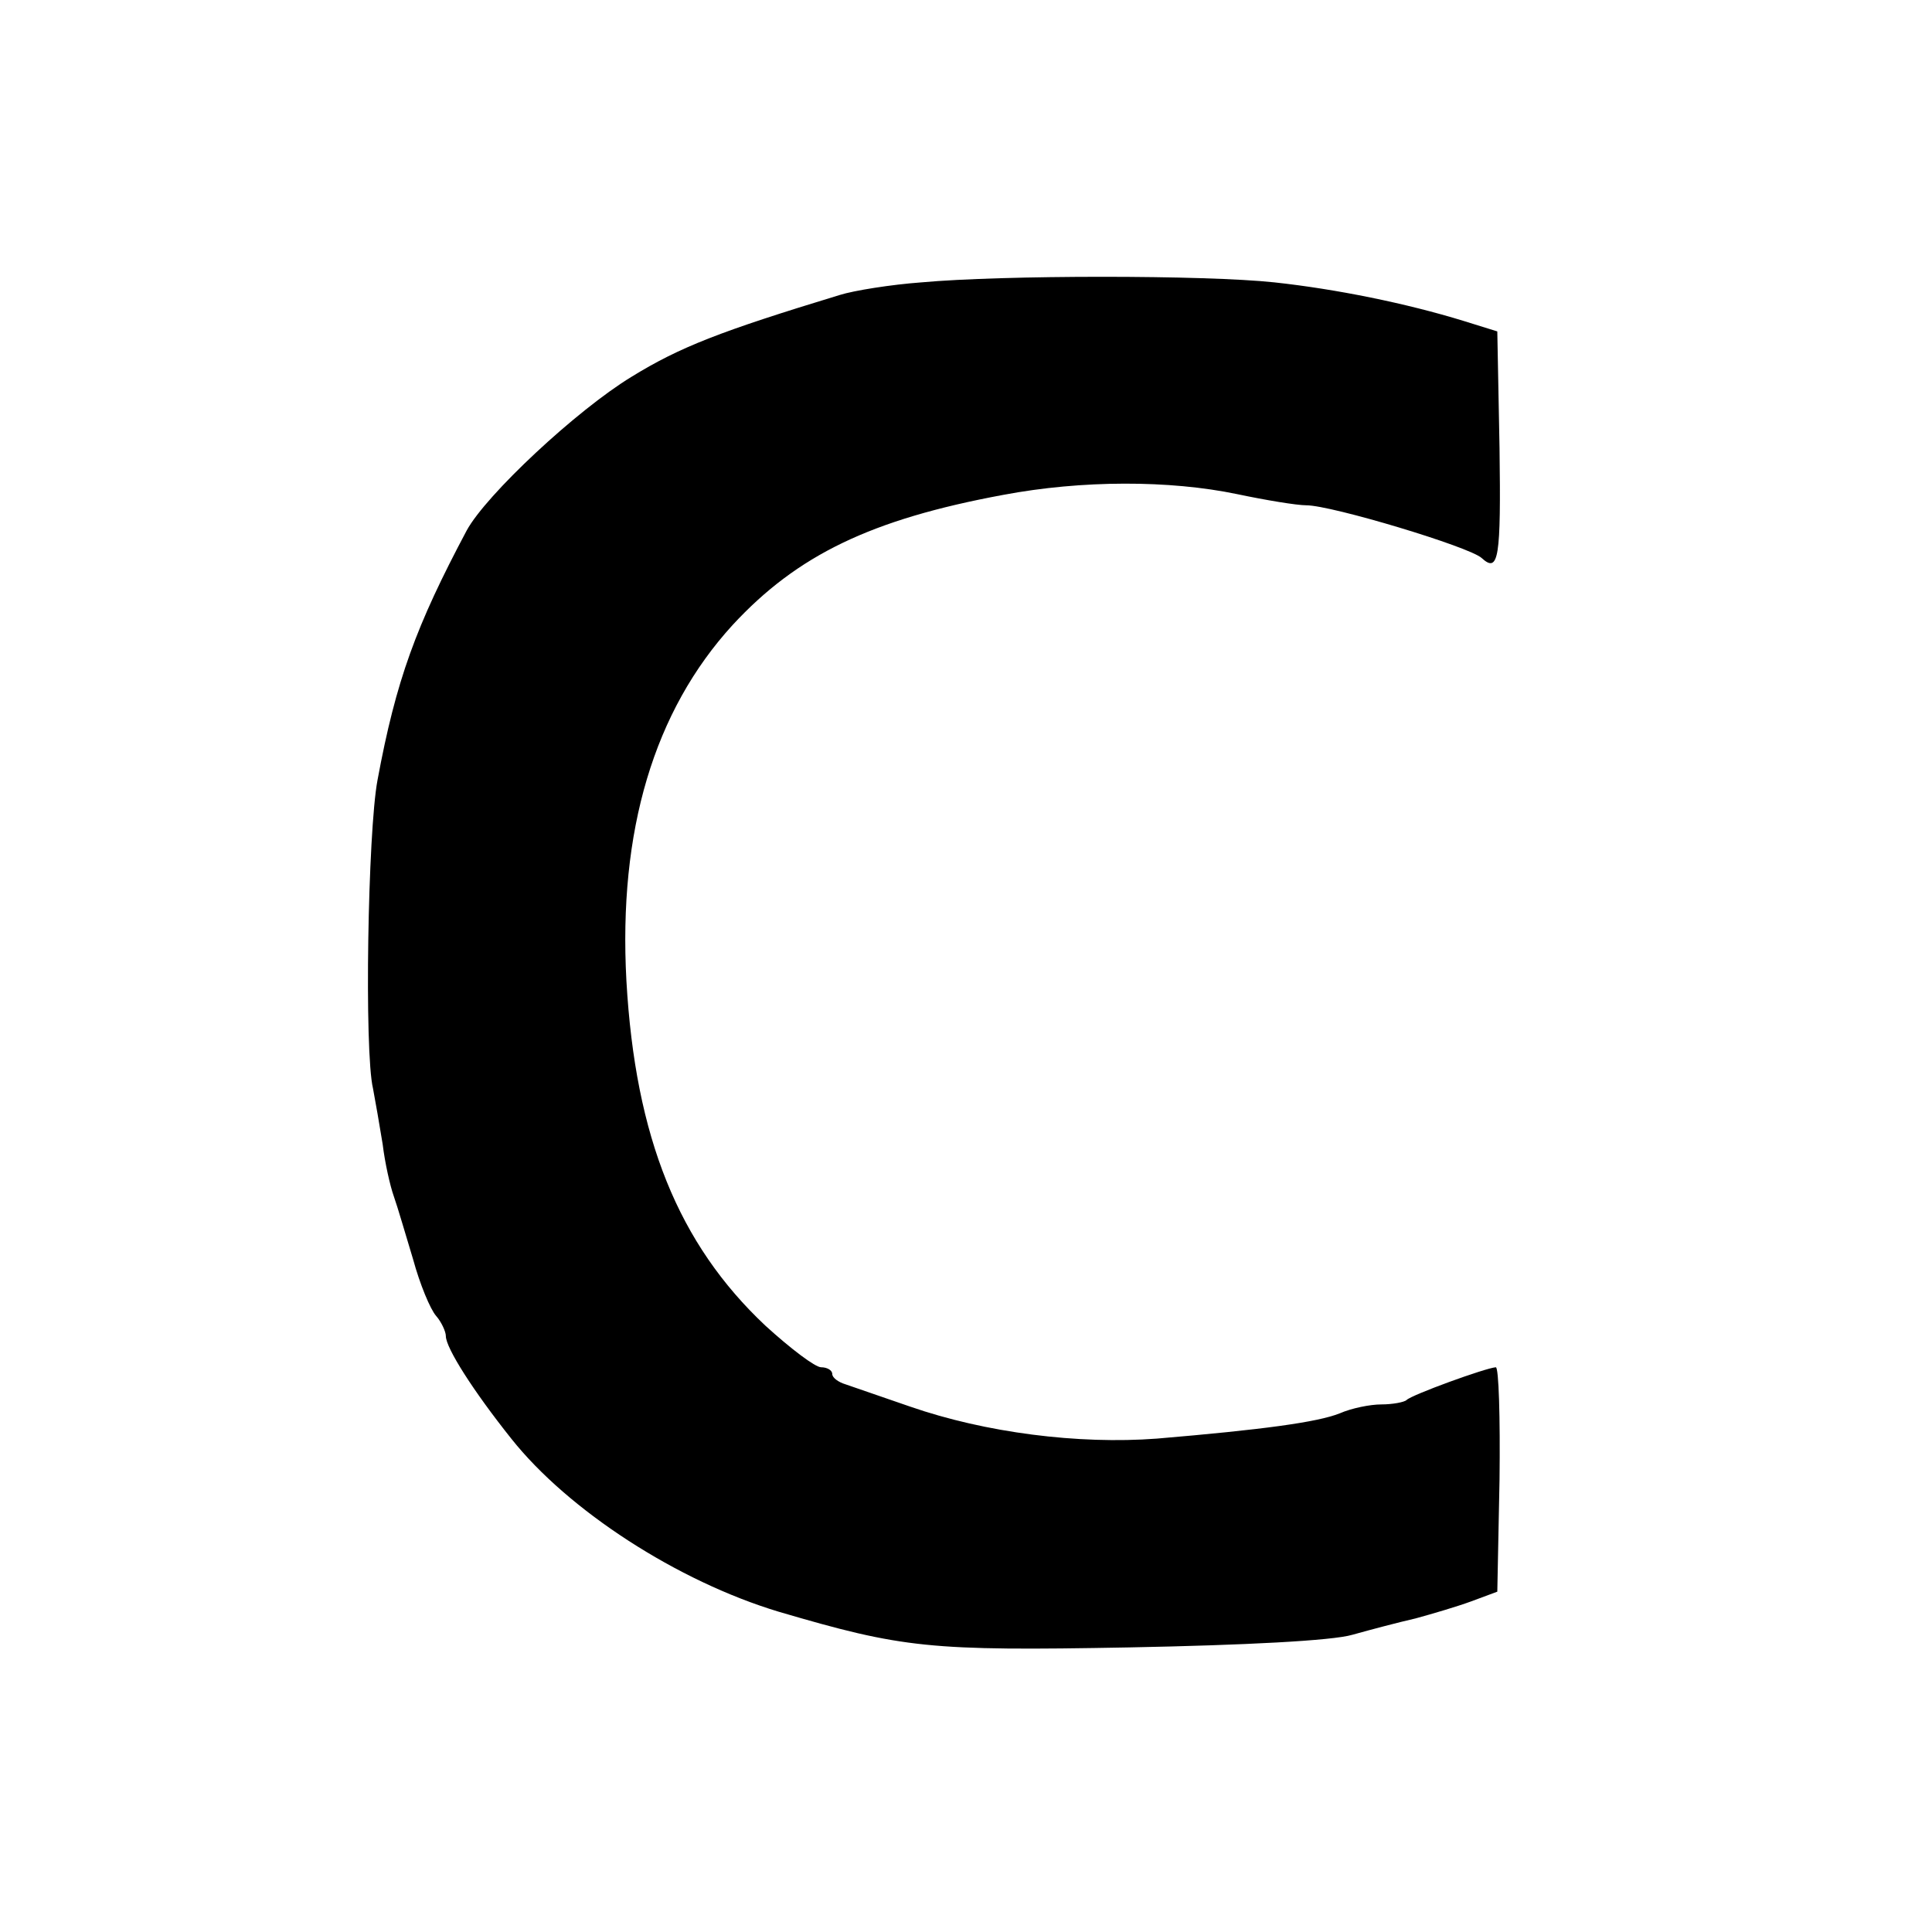 <?xml version="1.0" standalone="no"?>
<!DOCTYPE svg PUBLIC "-//W3C//DTD SVG 20010904//EN"
 "http://www.w3.org/TR/2001/REC-SVG-20010904/DTD/svg10.dtd">
<svg version="1.0" xmlns="http://www.w3.org/2000/svg"
 width="260pt" height="260pt" viewBox="0 0 260 260"
 preserveAspectRatio="xMidYMid meet">
<g transform="translate(0,260) scale(0.1,-0.1)"
fill="#000000" stroke="none">
<path d="M1240 2220 c-41 -3 -91 -11 -110 -17 -161 -49 -215 -70 -280 -110
-74 -45 -196 -159 -222 -207 -68 -128 -95 -201 -120 -336 -13 -69 -18 -365 -6
-415 3 -16 9 -50 13 -75 3 -25 10 -56 15 -70 5 -14 16 -52 26 -85 9 -33 23
-67 31 -76 7 -8 13 -21 13 -27 0 -16 37 -74 88 -138 77 -97 224 -192 360 -233
167 -49 202 -53 472 -48 155 3 273 9 300 17 25 7 63 17 85 22 22 6 56 16 75
23 l35 13 3 151 c1 83 -1 151 -5 151 -14 -1 -113 -37 -120 -44 -3 -3 -19 -6
-34 -6 -15 0 -40 -5 -56 -12 -30 -12 -104 -22 -246 -34 -106 -8 -231 8 -332
43 -38 13 -78 27 -87 30 -10 3 -18 9 -18 14 0 5 -7 9 -15 9 -8 0 -41 25 -75
56 -117 110 -175 253 -187 464 -11 202 37 363 143 479 87 94 186 142 364 175
106 20 224 20 315 1 38 -8 80 -15 93 -15 34 0 220 -56 236 -71 23 -21 26 0 24
148 l-3 157 -45 14 c-78 24 -172 43 -255 52 -93 10 -366 10 -475 0z"/>
</g>
</svg>
